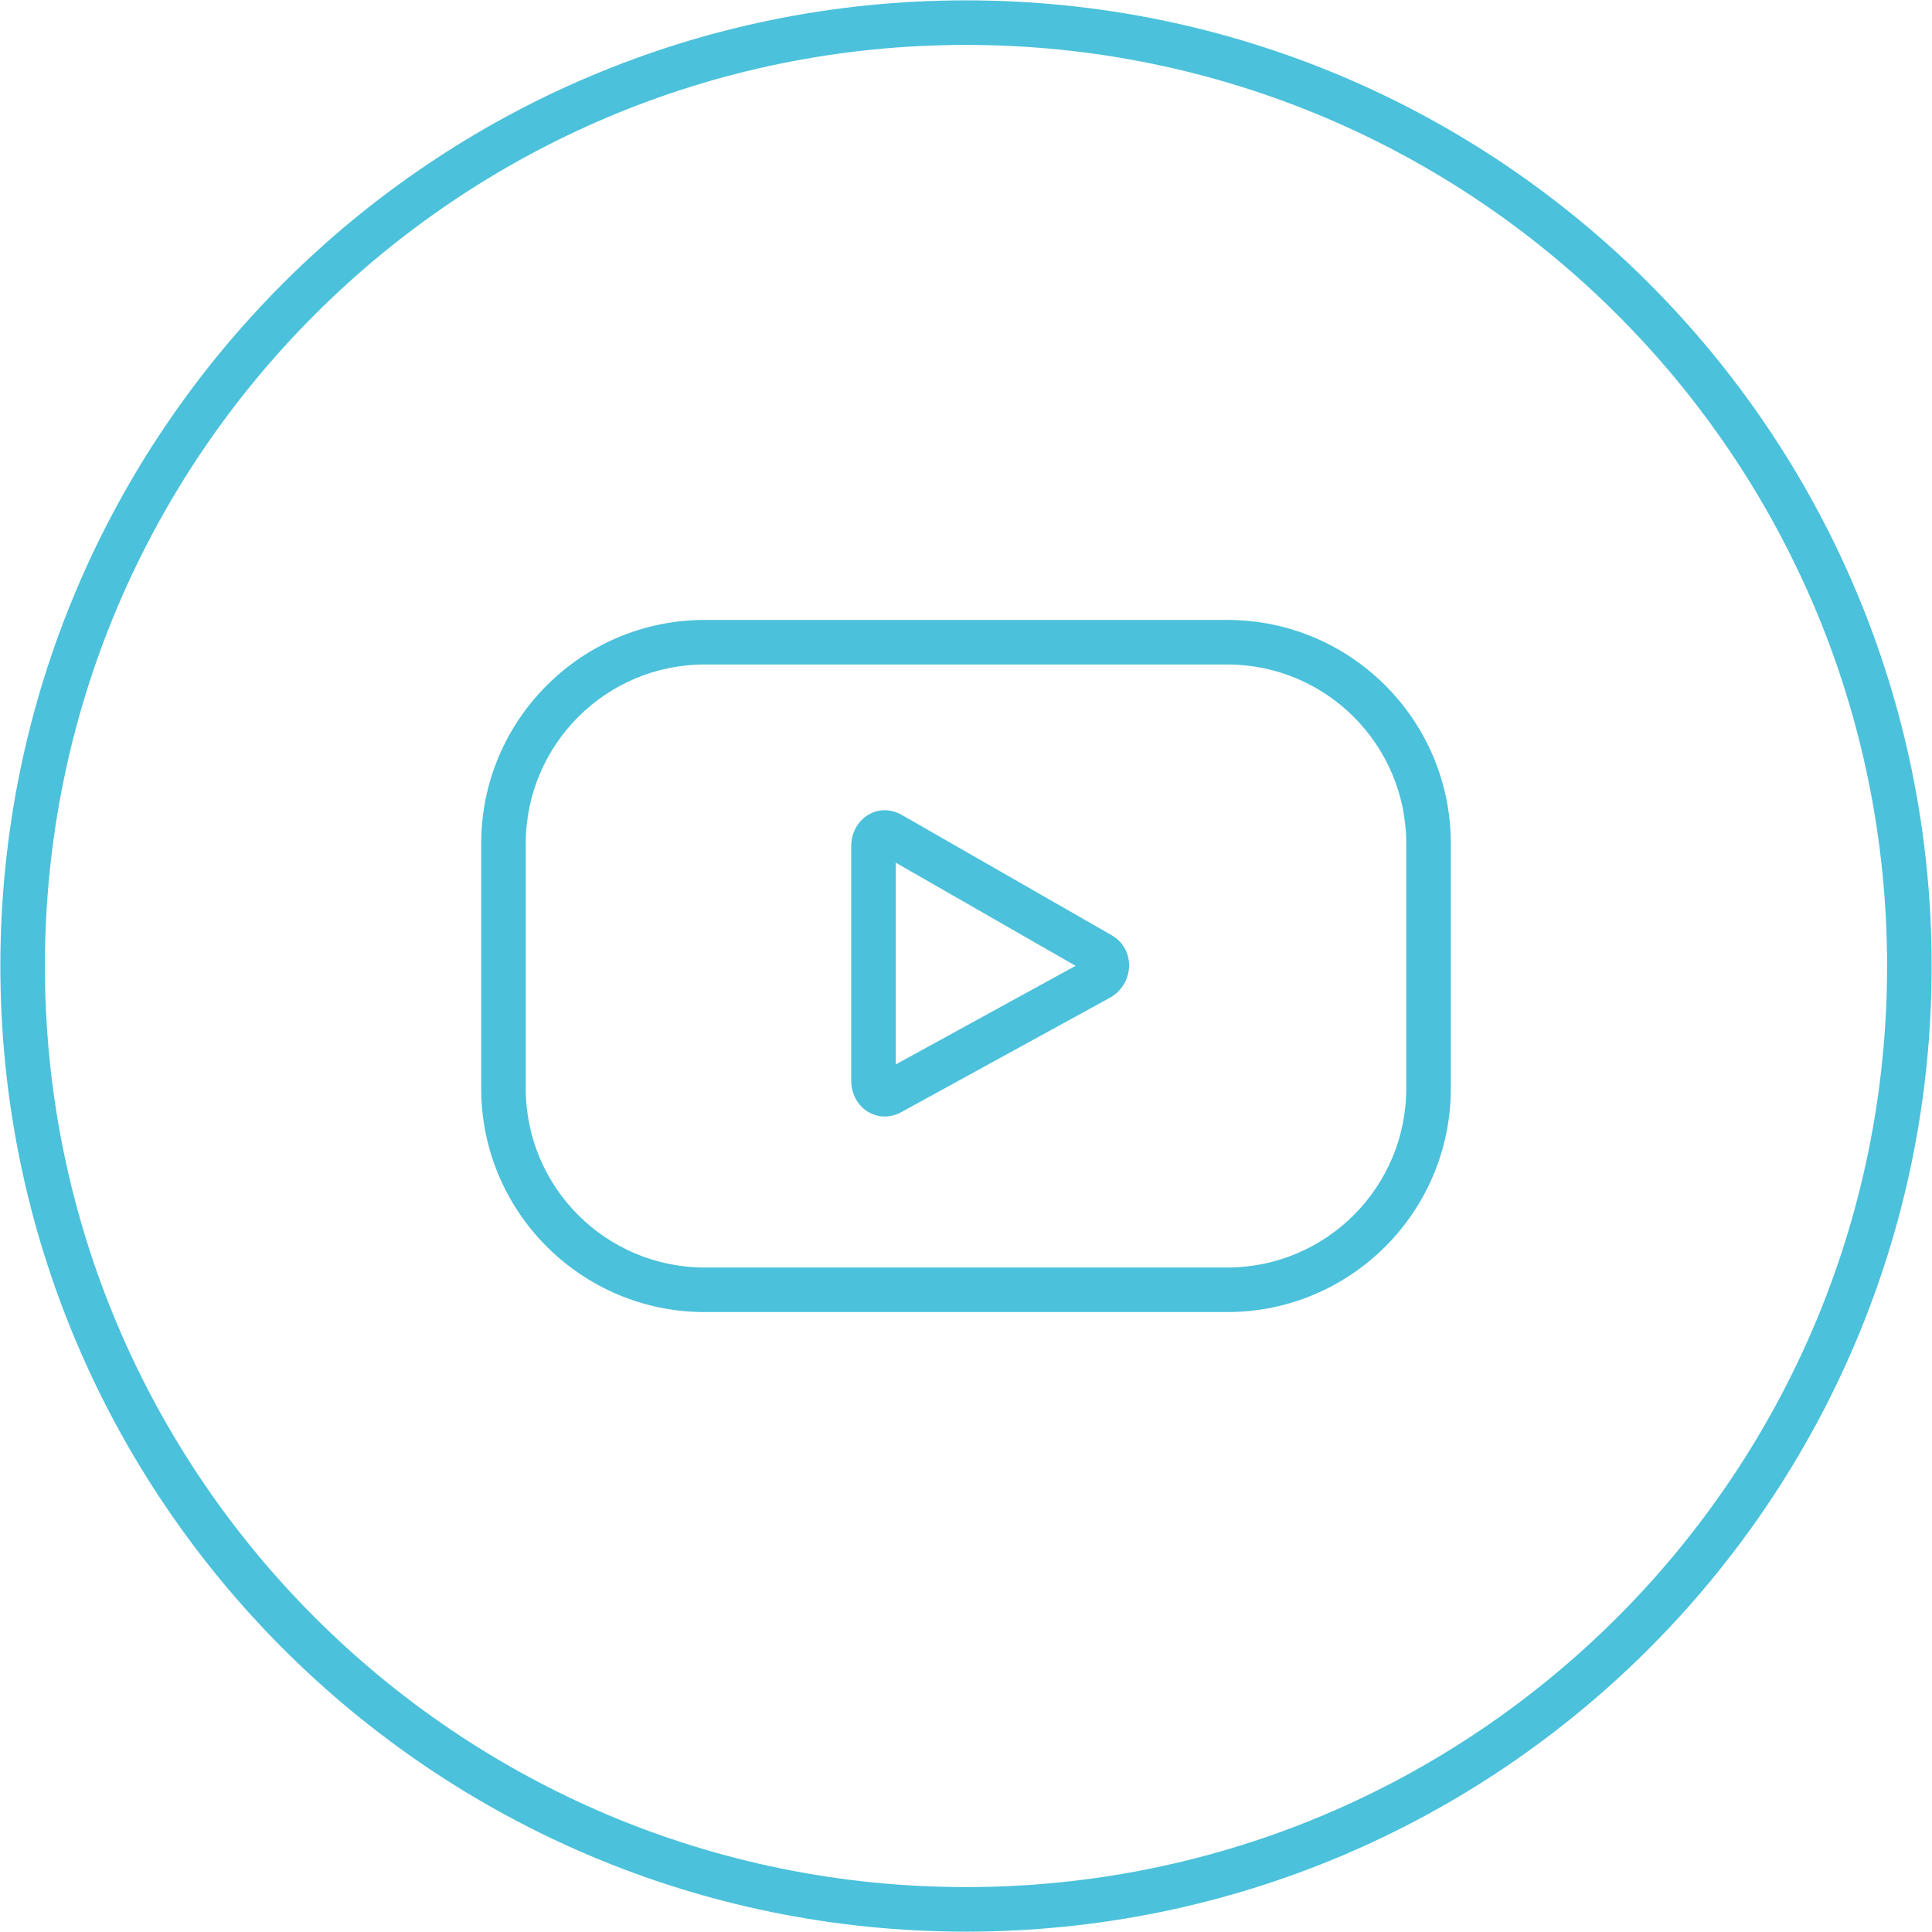 <svg width="32" height="32" viewBox="0 0 32 32" fill="none" xmlns="http://www.w3.org/2000/svg">
<g clip-path="url(#clip0_374_1029)">
<path d="M16 0.006C24.833 0.006 31.994 7.167 31.994 16C31.994 24.833 24.833 31.994 16 31.994C7.167 31.994 0.006 24.833 0.006 16C0.006 7.167 7.167 0.006 16 0.006ZM18.381 16.527L14.927 18.421C14.526 18.637 14.099 18.339 14.099 17.899V14.014C14.099 13.576 14.531 13.267 14.939 13.499L18.414 15.491C18.821 15.727 18.782 16.308 18.381 16.527ZM14.837 17.63L17.815 15.997L14.837 14.289V17.63ZM23.292 13.973C23.292 12.334 21.964 11.006 20.326 11.006H11.674C10.036 11.006 8.708 12.334 8.708 13.973V18.027C8.708 19.666 10.036 20.994 11.674 20.994H20.326C21.964 20.994 23.292 19.666 23.292 18.027V13.973ZM24.03 13.973V18.027C24.03 20.073 22.372 21.732 20.326 21.732H11.674C9.629 21.732 7.97 20.073 7.97 18.027V13.973C7.97 11.927 9.629 10.268 11.674 10.268H20.326C22.372 10.268 24.03 11.927 24.03 13.973ZM16 0.744C7.574 0.744 0.744 7.574 0.744 16C0.744 24.426 7.574 31.256 16 31.256C24.426 31.256 31.256 24.426 31.256 16C31.256 7.574 24.426 0.744 16 0.744Z" fill="#4BC1DB"/>
</g>
<defs>
<clipPath id="clip0_374_1029">
<rect width="32" height="32" fill="white"/>
</clipPath>
</defs>
</svg>
